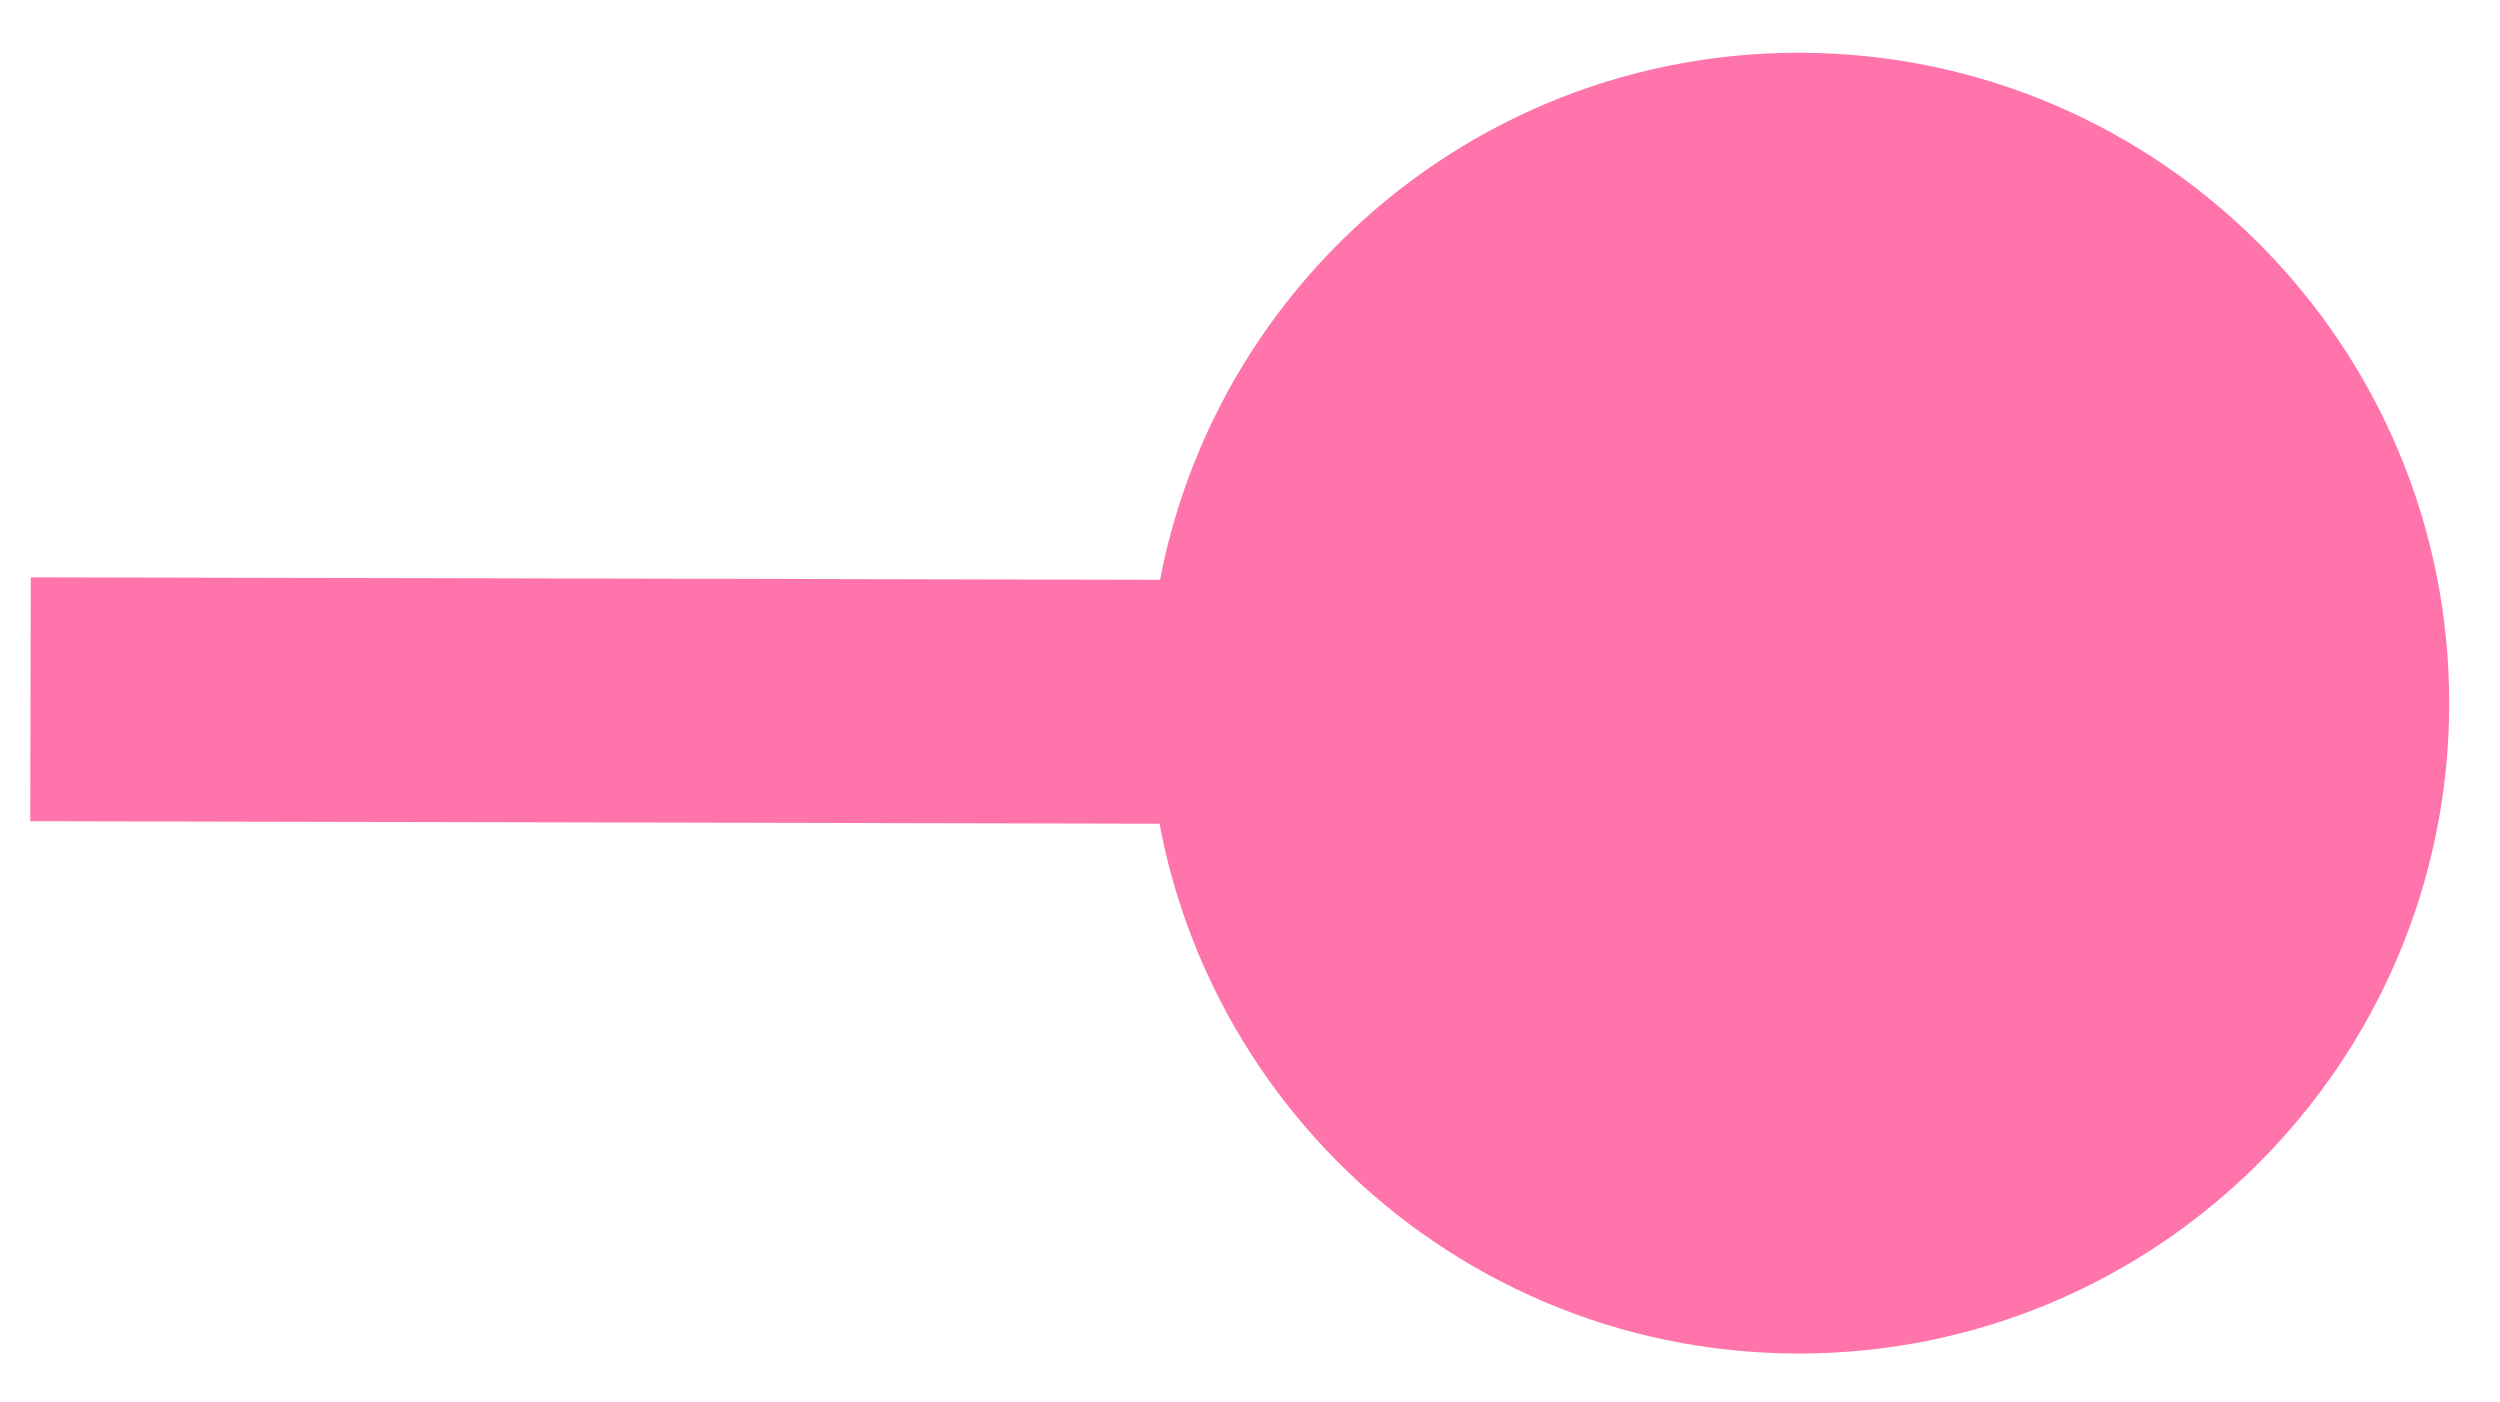 <svg width="41" height="23" viewBox="0 0 41 23" fill="none" xmlns="http://www.w3.org/2000/svg">
<path d="M18.833 11.508C18.82 17.399 23.586 22.185 29.477 22.198C35.368 22.211 40.154 17.446 40.167 11.555C40.179 5.664 35.414 0.878 29.523 0.865C23.632 0.852 18.846 5.617 18.833 11.508ZM0.496 13.468L29.496 13.532L29.504 9.532L0.504 9.468L0.496 13.468Z" fill="#FF75AB"/>
</svg>
